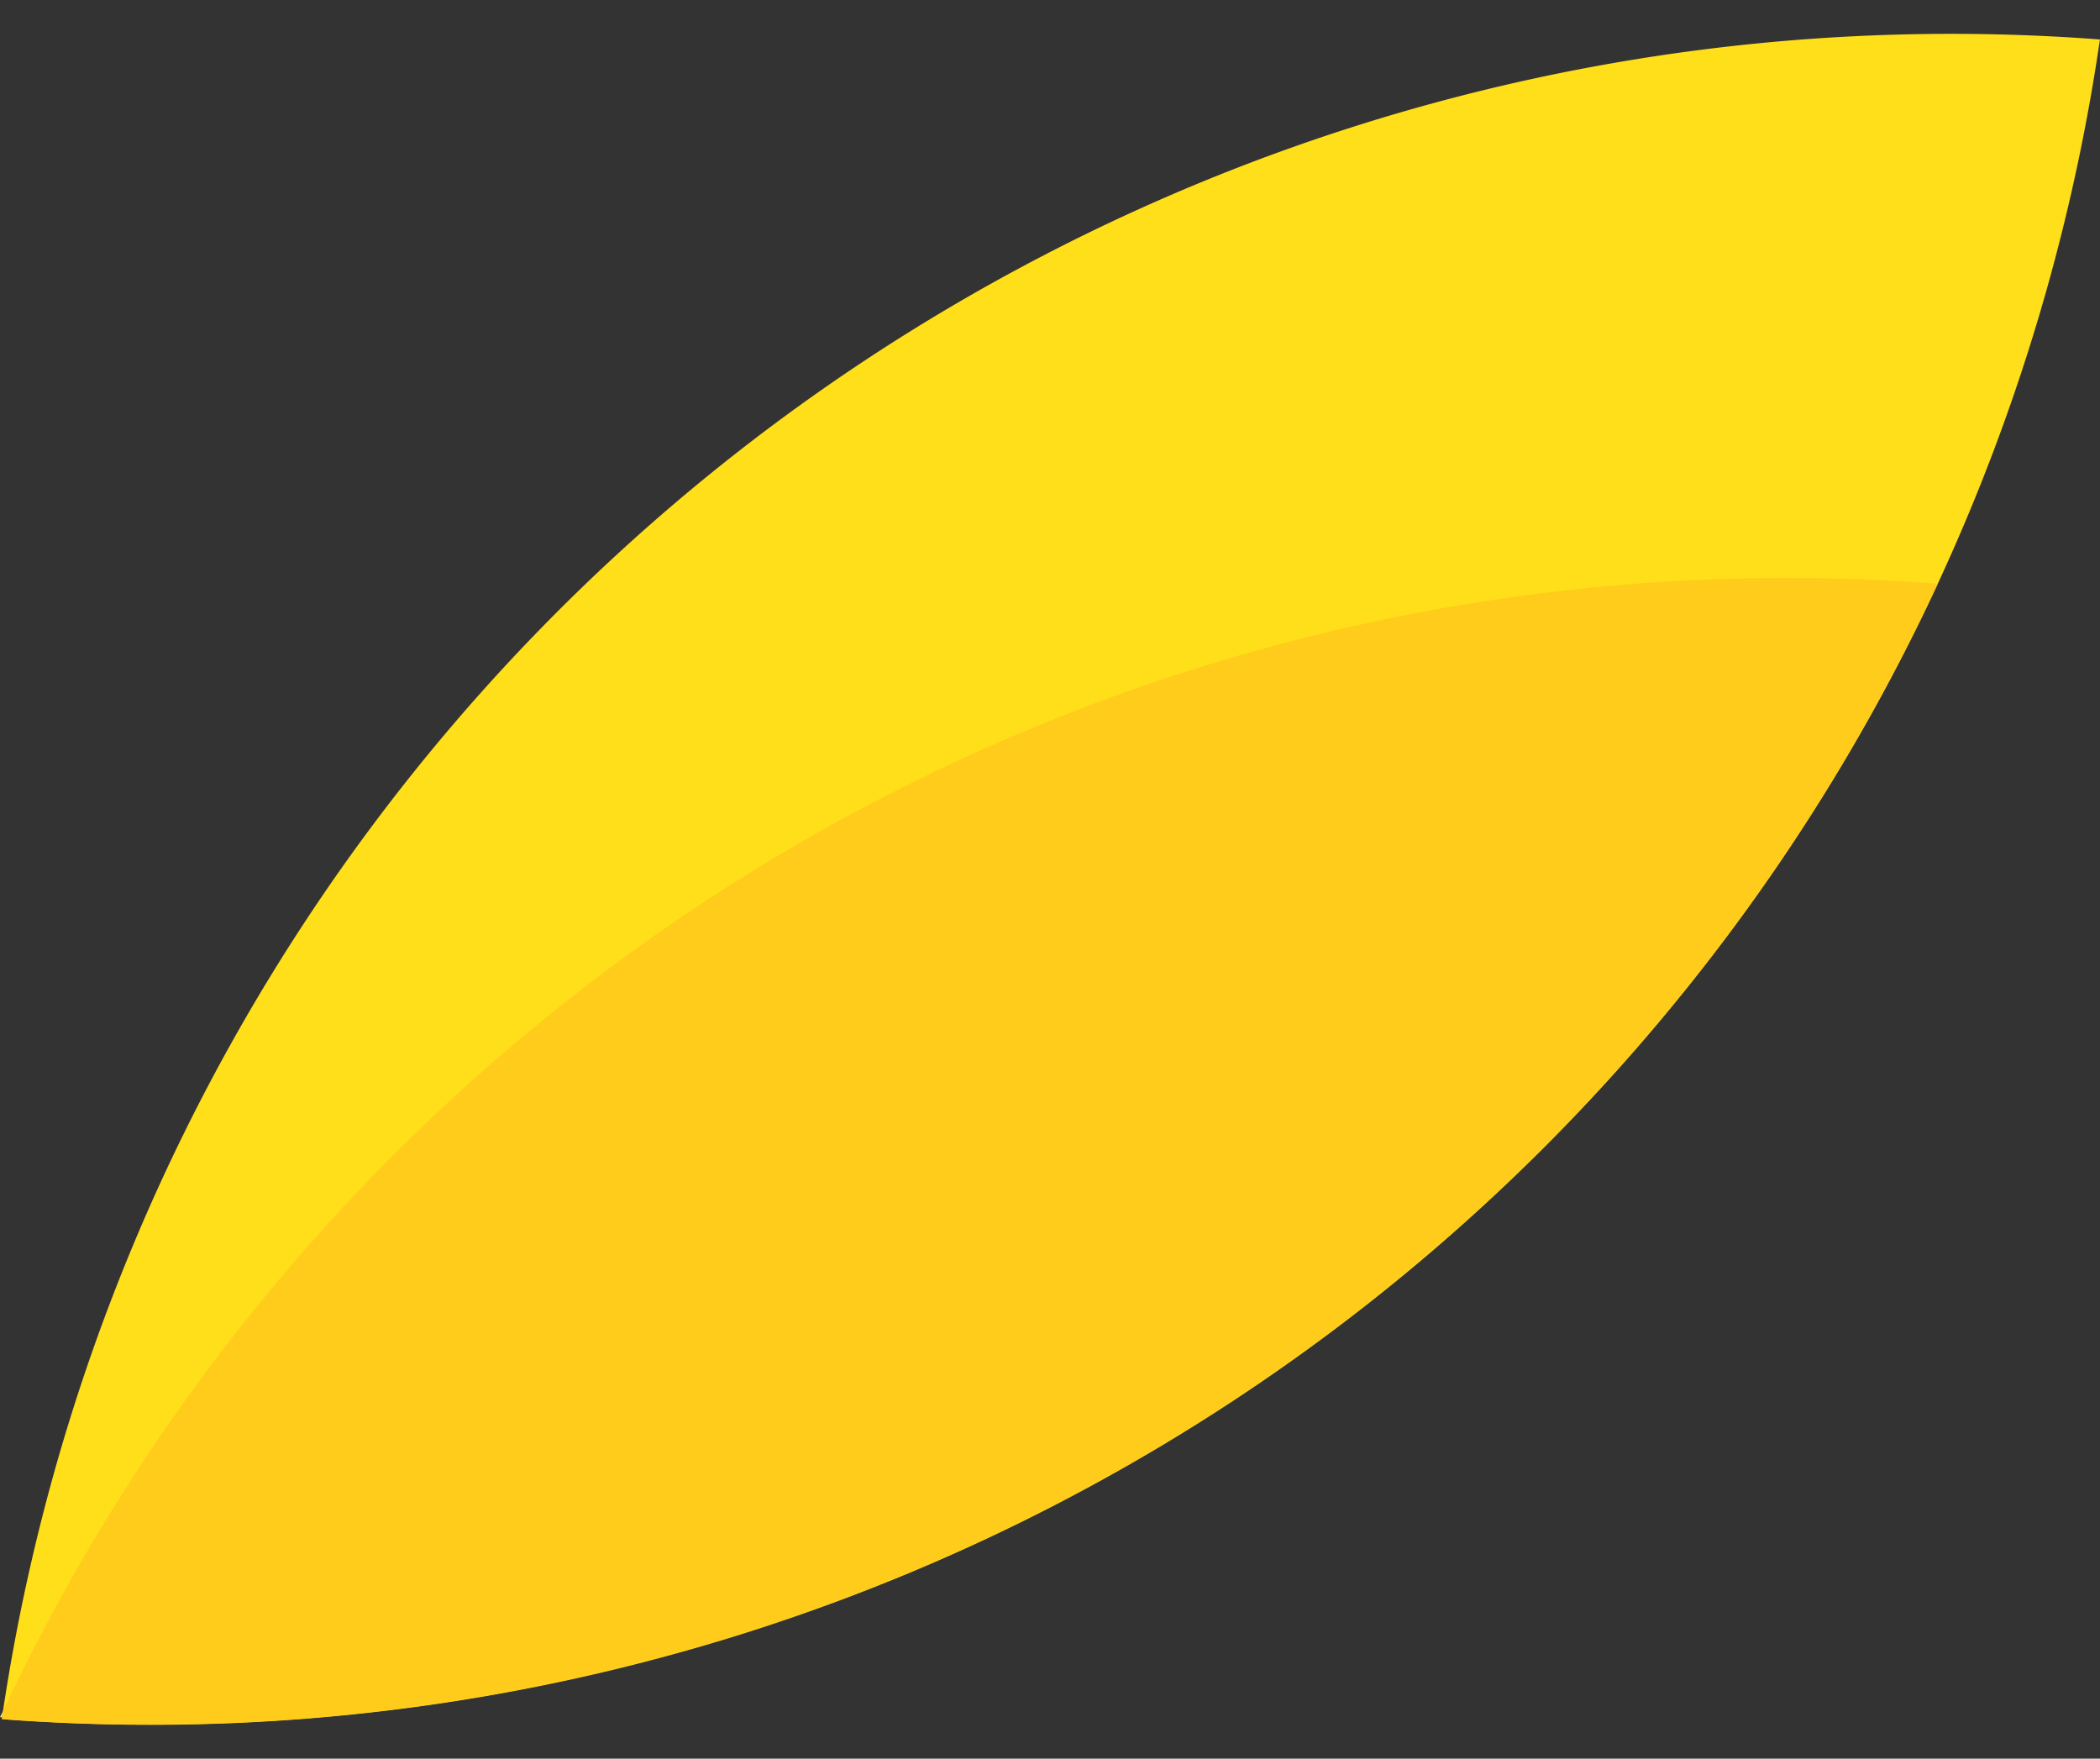 <svg xmlns="http://www.w3.org/2000/svg" width="186.052" height="155.808" viewBox="0 0 186.052 155.808">
  <rect x="0" y="0" width="186.052" height="155.808" fill="#333333" stroke="none"/>
  <defs>
    <style>
      .cls-1 {
        fill: #ffde1a;
      }

      .cls-2 {
        fill: #ffee8c;
      }

      .cls-3 {
        fill: #ffcc1b;
      }
    </style>
  </defs>
  <g id="_09419_logo_copas_09-19_OK_Plan_de_travail_1_copie_12" data-name="09419_logo_copas_09-19_OK_Plan de travail 1 copie 12" transform="translate(235.78 243.241) rotate(-179)">
    <g id="Calque_1" data-name="Calque 1" transform="translate(53.91 86.506)">
      <path id="Path_98" data-name="Path 98" class="cls-1" d="M237.173,86.806A174.511,174.511,0,0,0,53.91,238.84,174.551,174.551,0,0,0,237.173,86.806Z" transform="translate(-53.91 -86.506)"/>
      <path id="Path_99" data-name="Path 99" class="cls-2" d="M190.55,87.436l.281-.576h-.174C190.63,87.048,190.59,87.222,190.55,87.436Z" transform="translate(-7.407 -86.385)"/>
      <path id="Path_100" data-name="Path 100" class="cls-3" d="M233.351,86.789A174.645,174.645,0,0,0,64,190.37,174.551,174.551,0,0,0,233.619,87.553a5.368,5.368,0,0,1,.107-.643Z" transform="translate(-50.476 -86.501)"/>
    </g>
  </g>
</svg>
